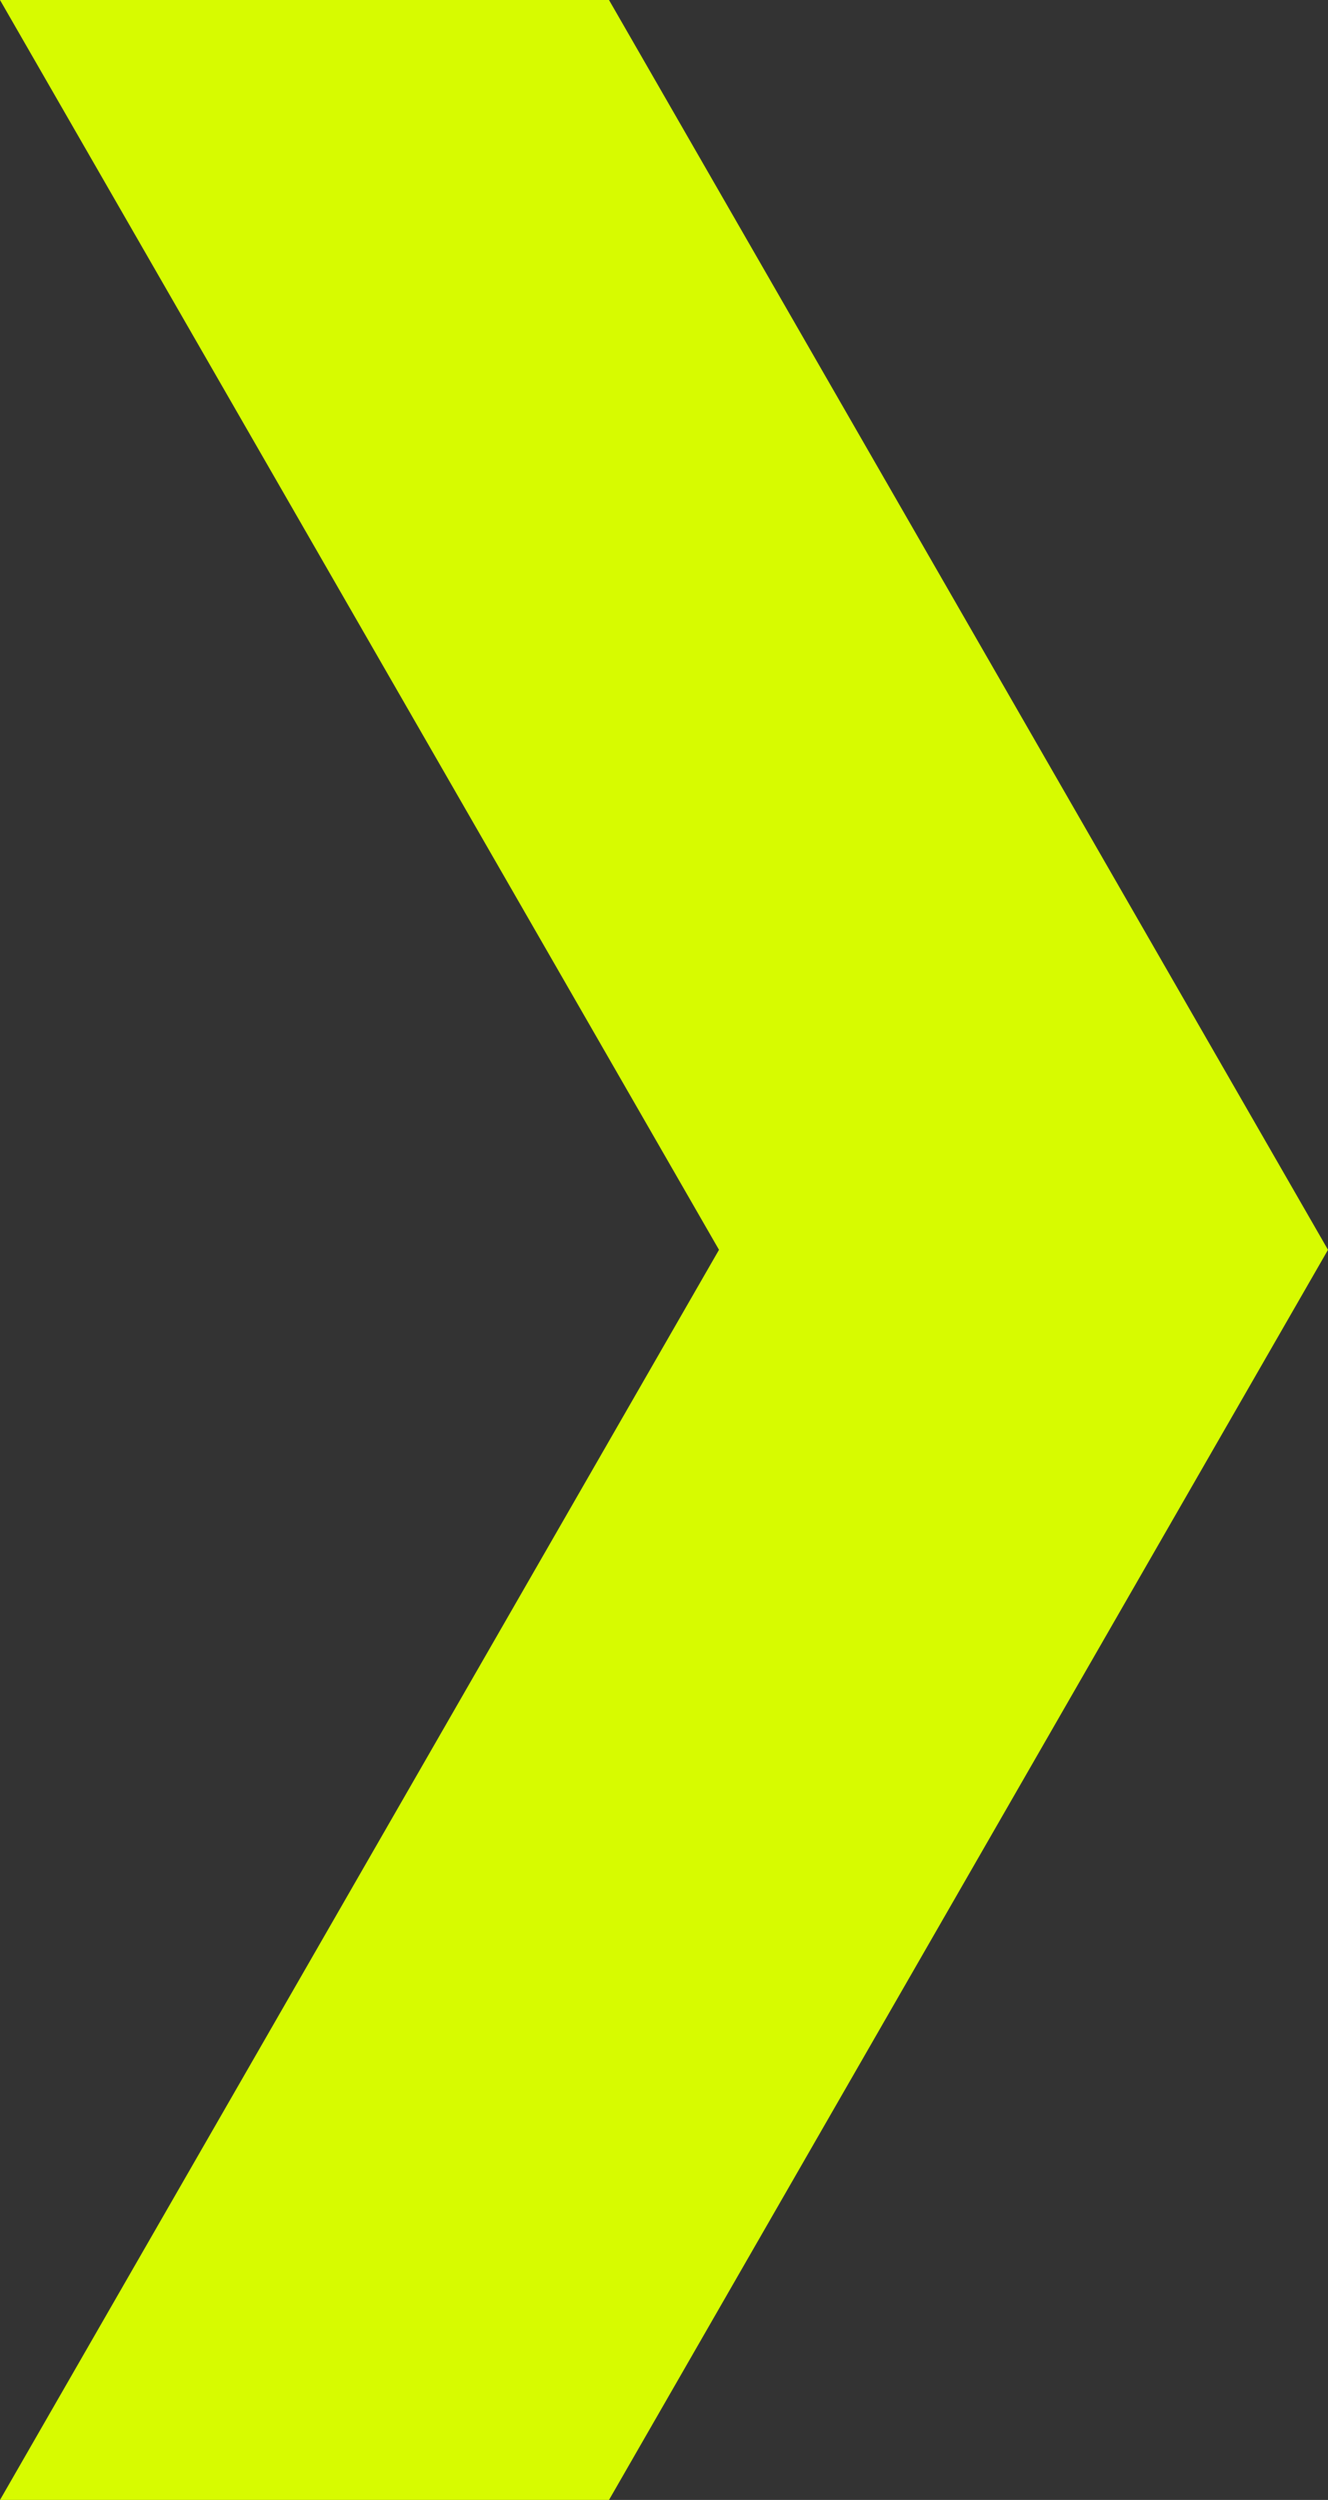 <svg width="17" height="32" viewBox="0 0 17 32" fill="none" xmlns="http://www.w3.org/2000/svg">
<rect x="0" y="0" width="17" height="32" fill="#333333" stroke="none"/>
<path d="M0 32L9.204 15.998L0 0H7.796L17 15.998L7.796 32H0Z" fill="#D7FB00"/>
</svg>
